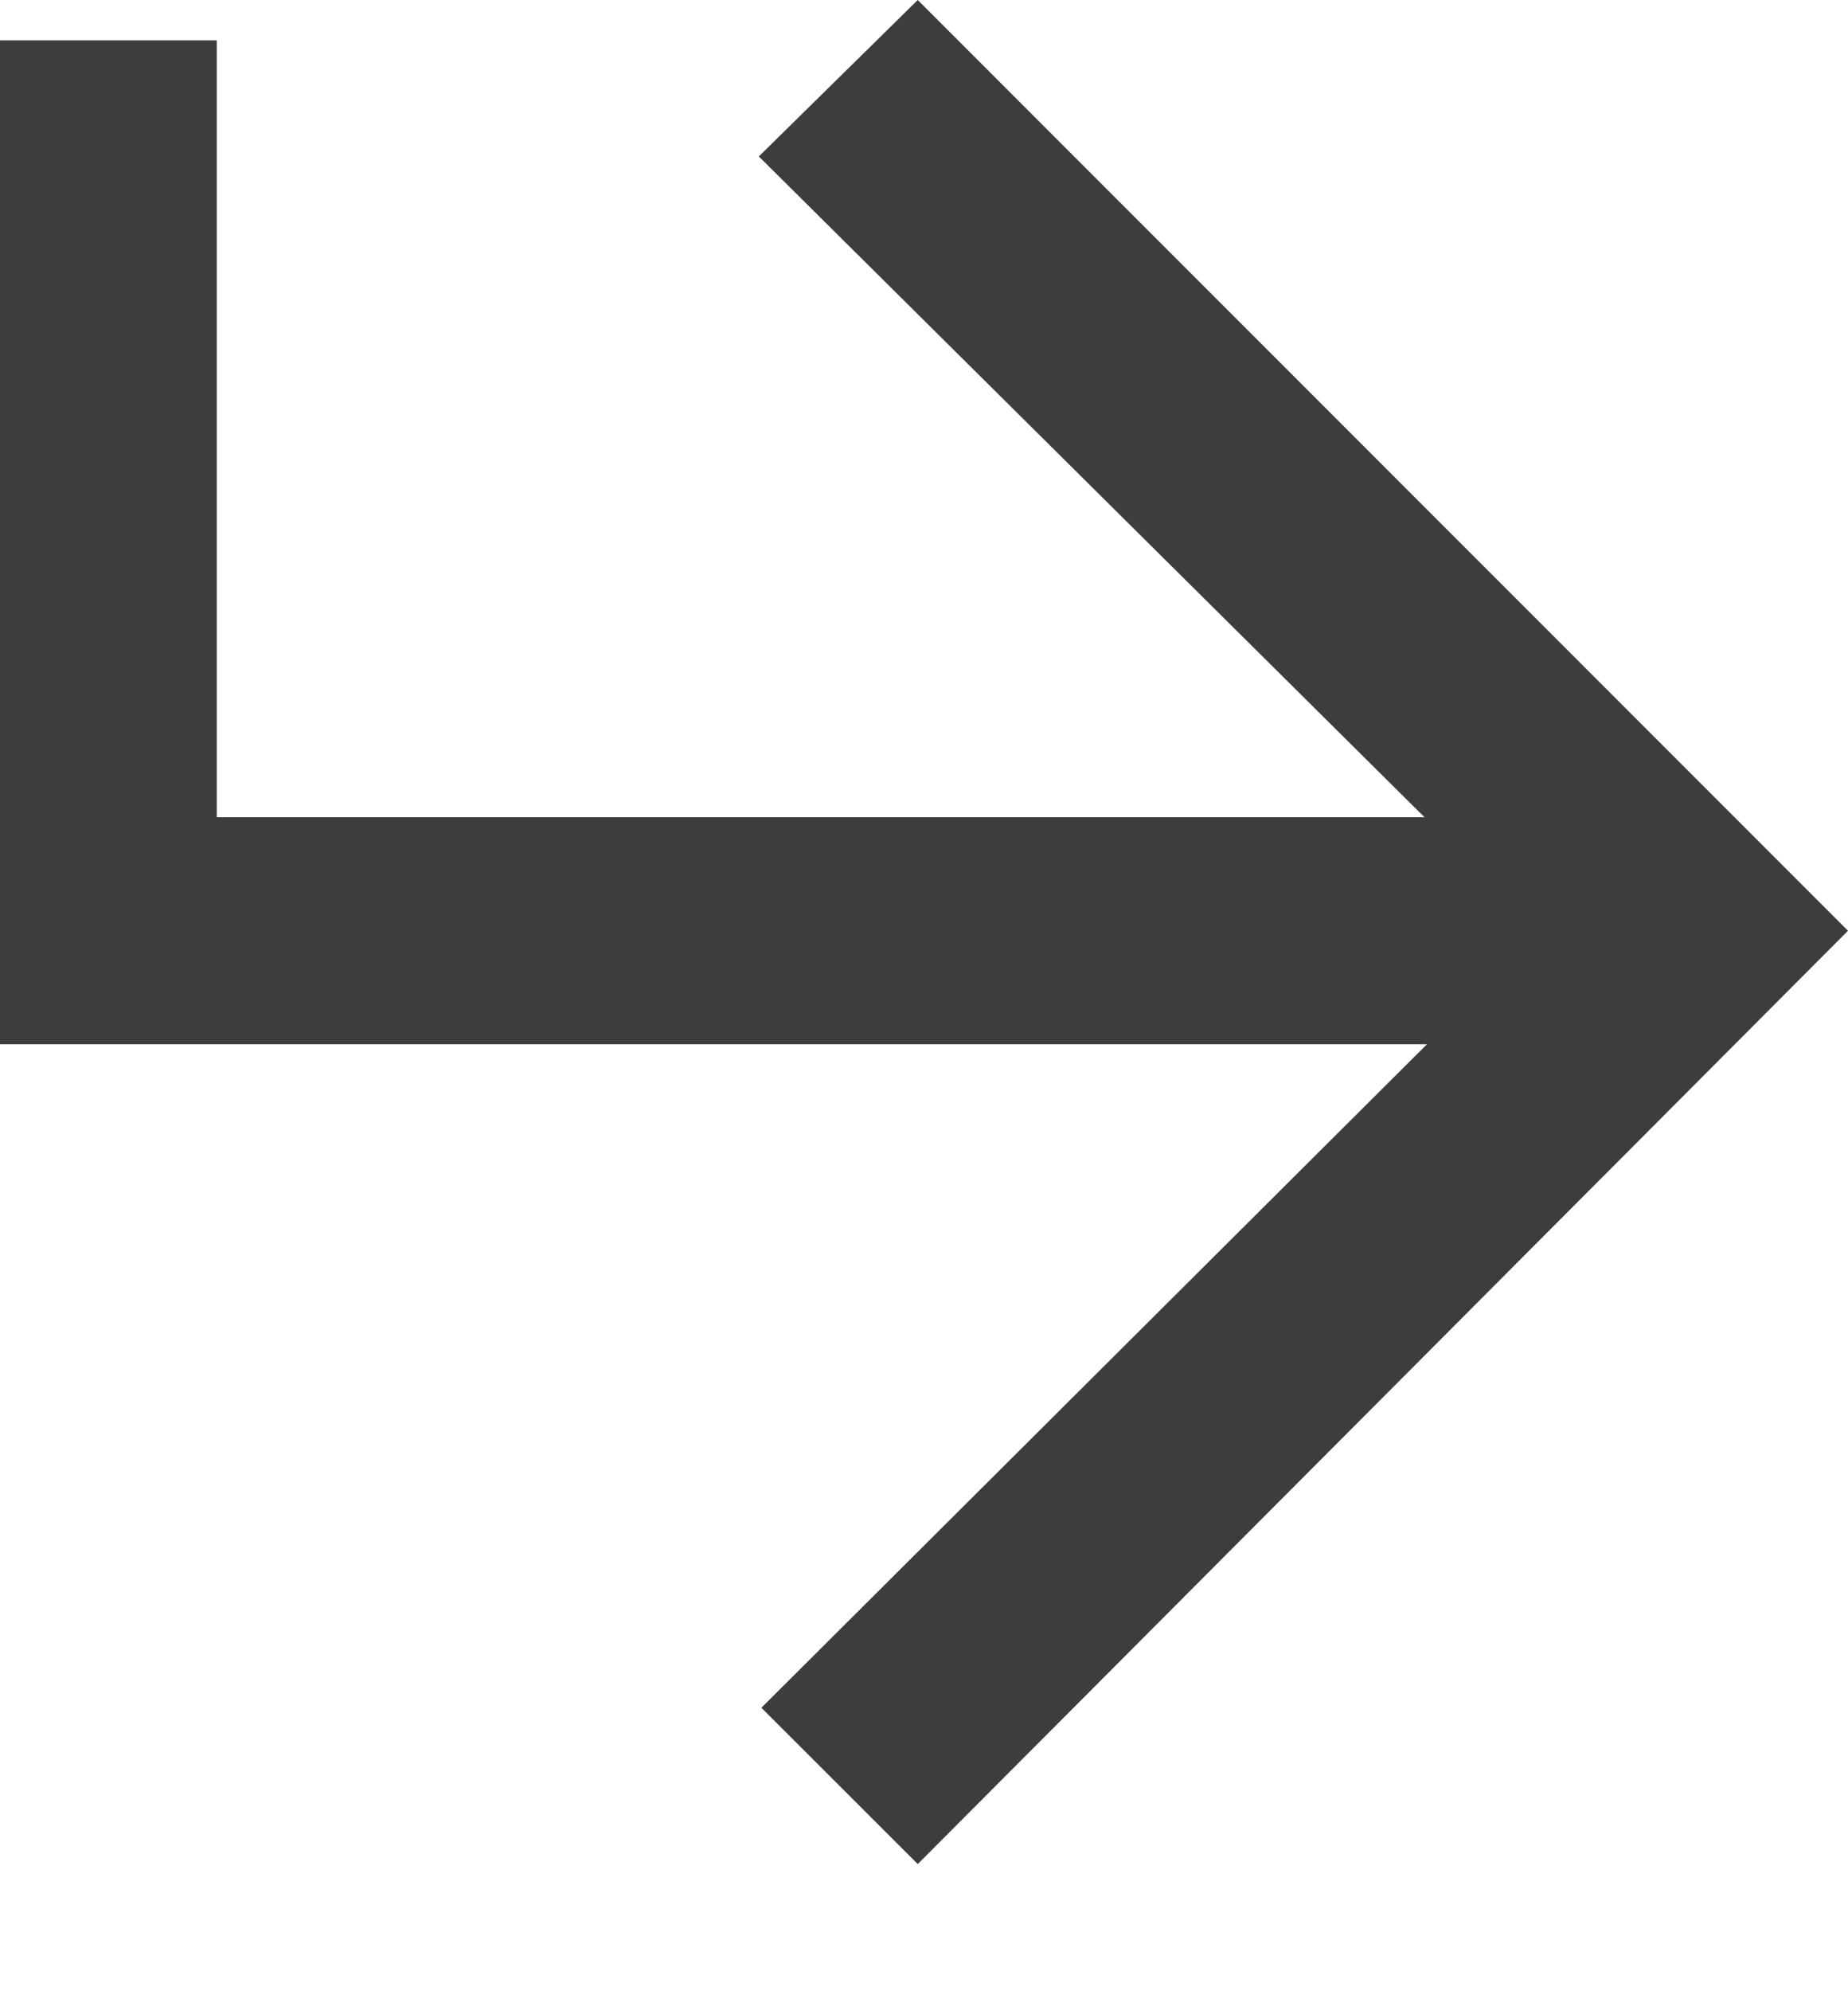 <svg width="13" height="14" viewBox="0 0 13 14" fill="none" xmlns="http://www.w3.org/2000/svg">
<path d="M1.525 0.284V5.746H10.021L5.338 1.1L6.456 0L13 6.544L6.456 13.106L5.356 12.007L10.038 7.342H0V0.284H1.525Z" fill="#3D3D3D"/>
</svg>

